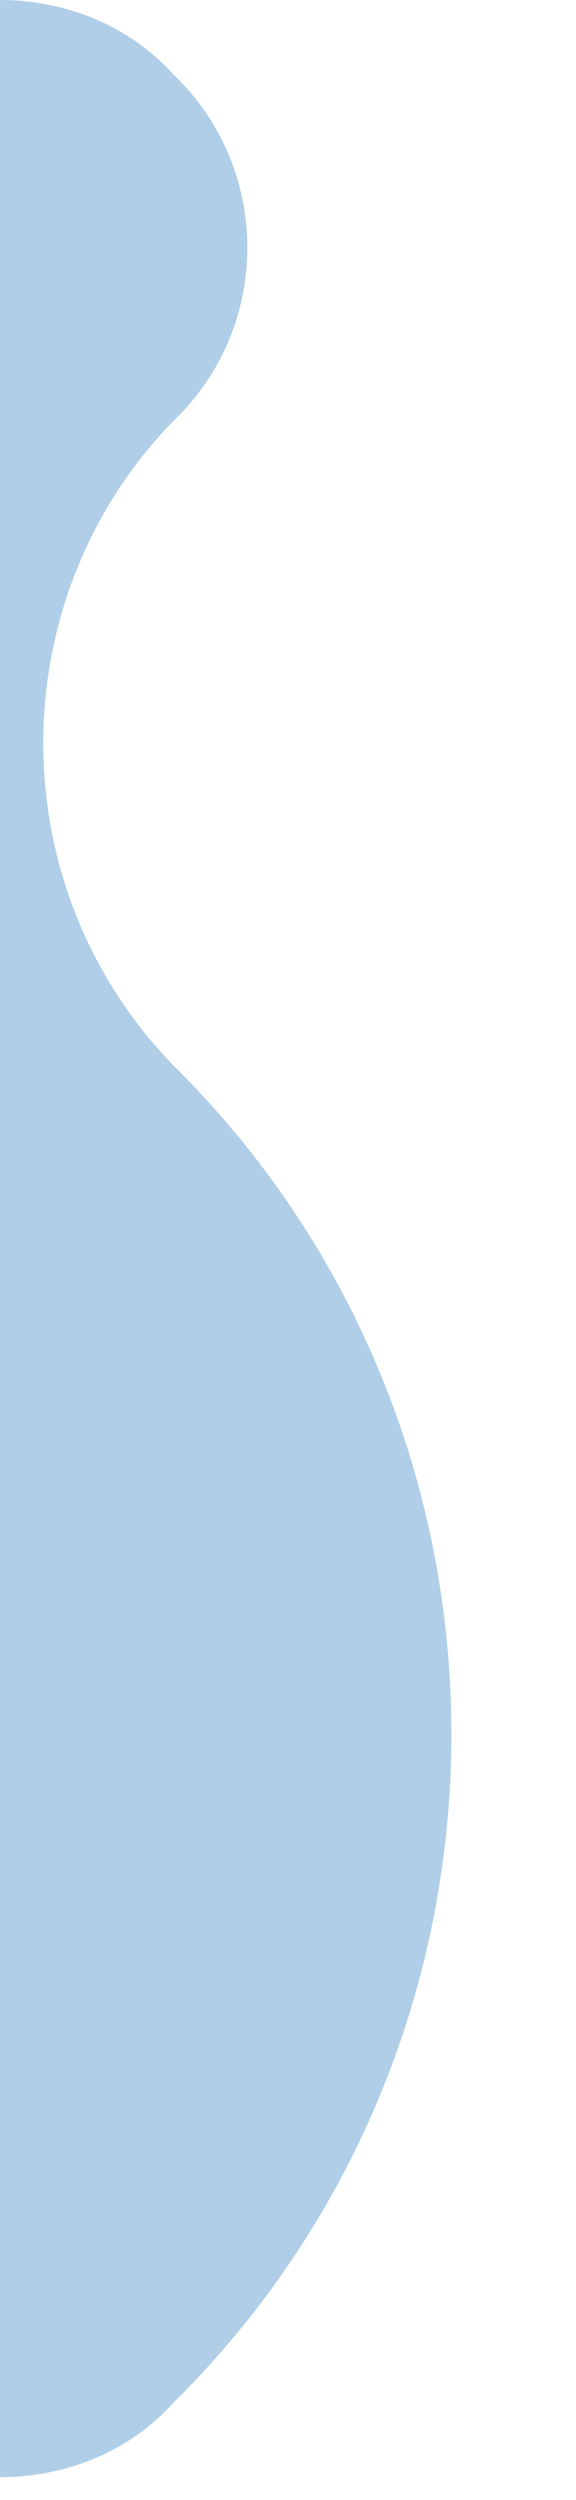 <?xml version="1.0" encoding="utf-8"?>
<svg xmlns="http://www.w3.org/2000/svg" fill="none" height="100%" overflow="visible" preserveAspectRatio="none" style="display: block;" viewBox="0 0 3 13" width="100%">
<path d="M0.902 12.495C0.67 12.753 0.335 12.881 0 12.881V0C0.335 0 0.67 0.129 0.902 0.386C1.417 0.876 1.417 1.7 0.902 2.19C7.37096e-07 3.117 7.37096e-07 4.611 0.902 5.539C2.834 7.446 2.834 10.588 0.902 12.495Z" fill="#B0CEE7" id="Vector"/>
</svg>